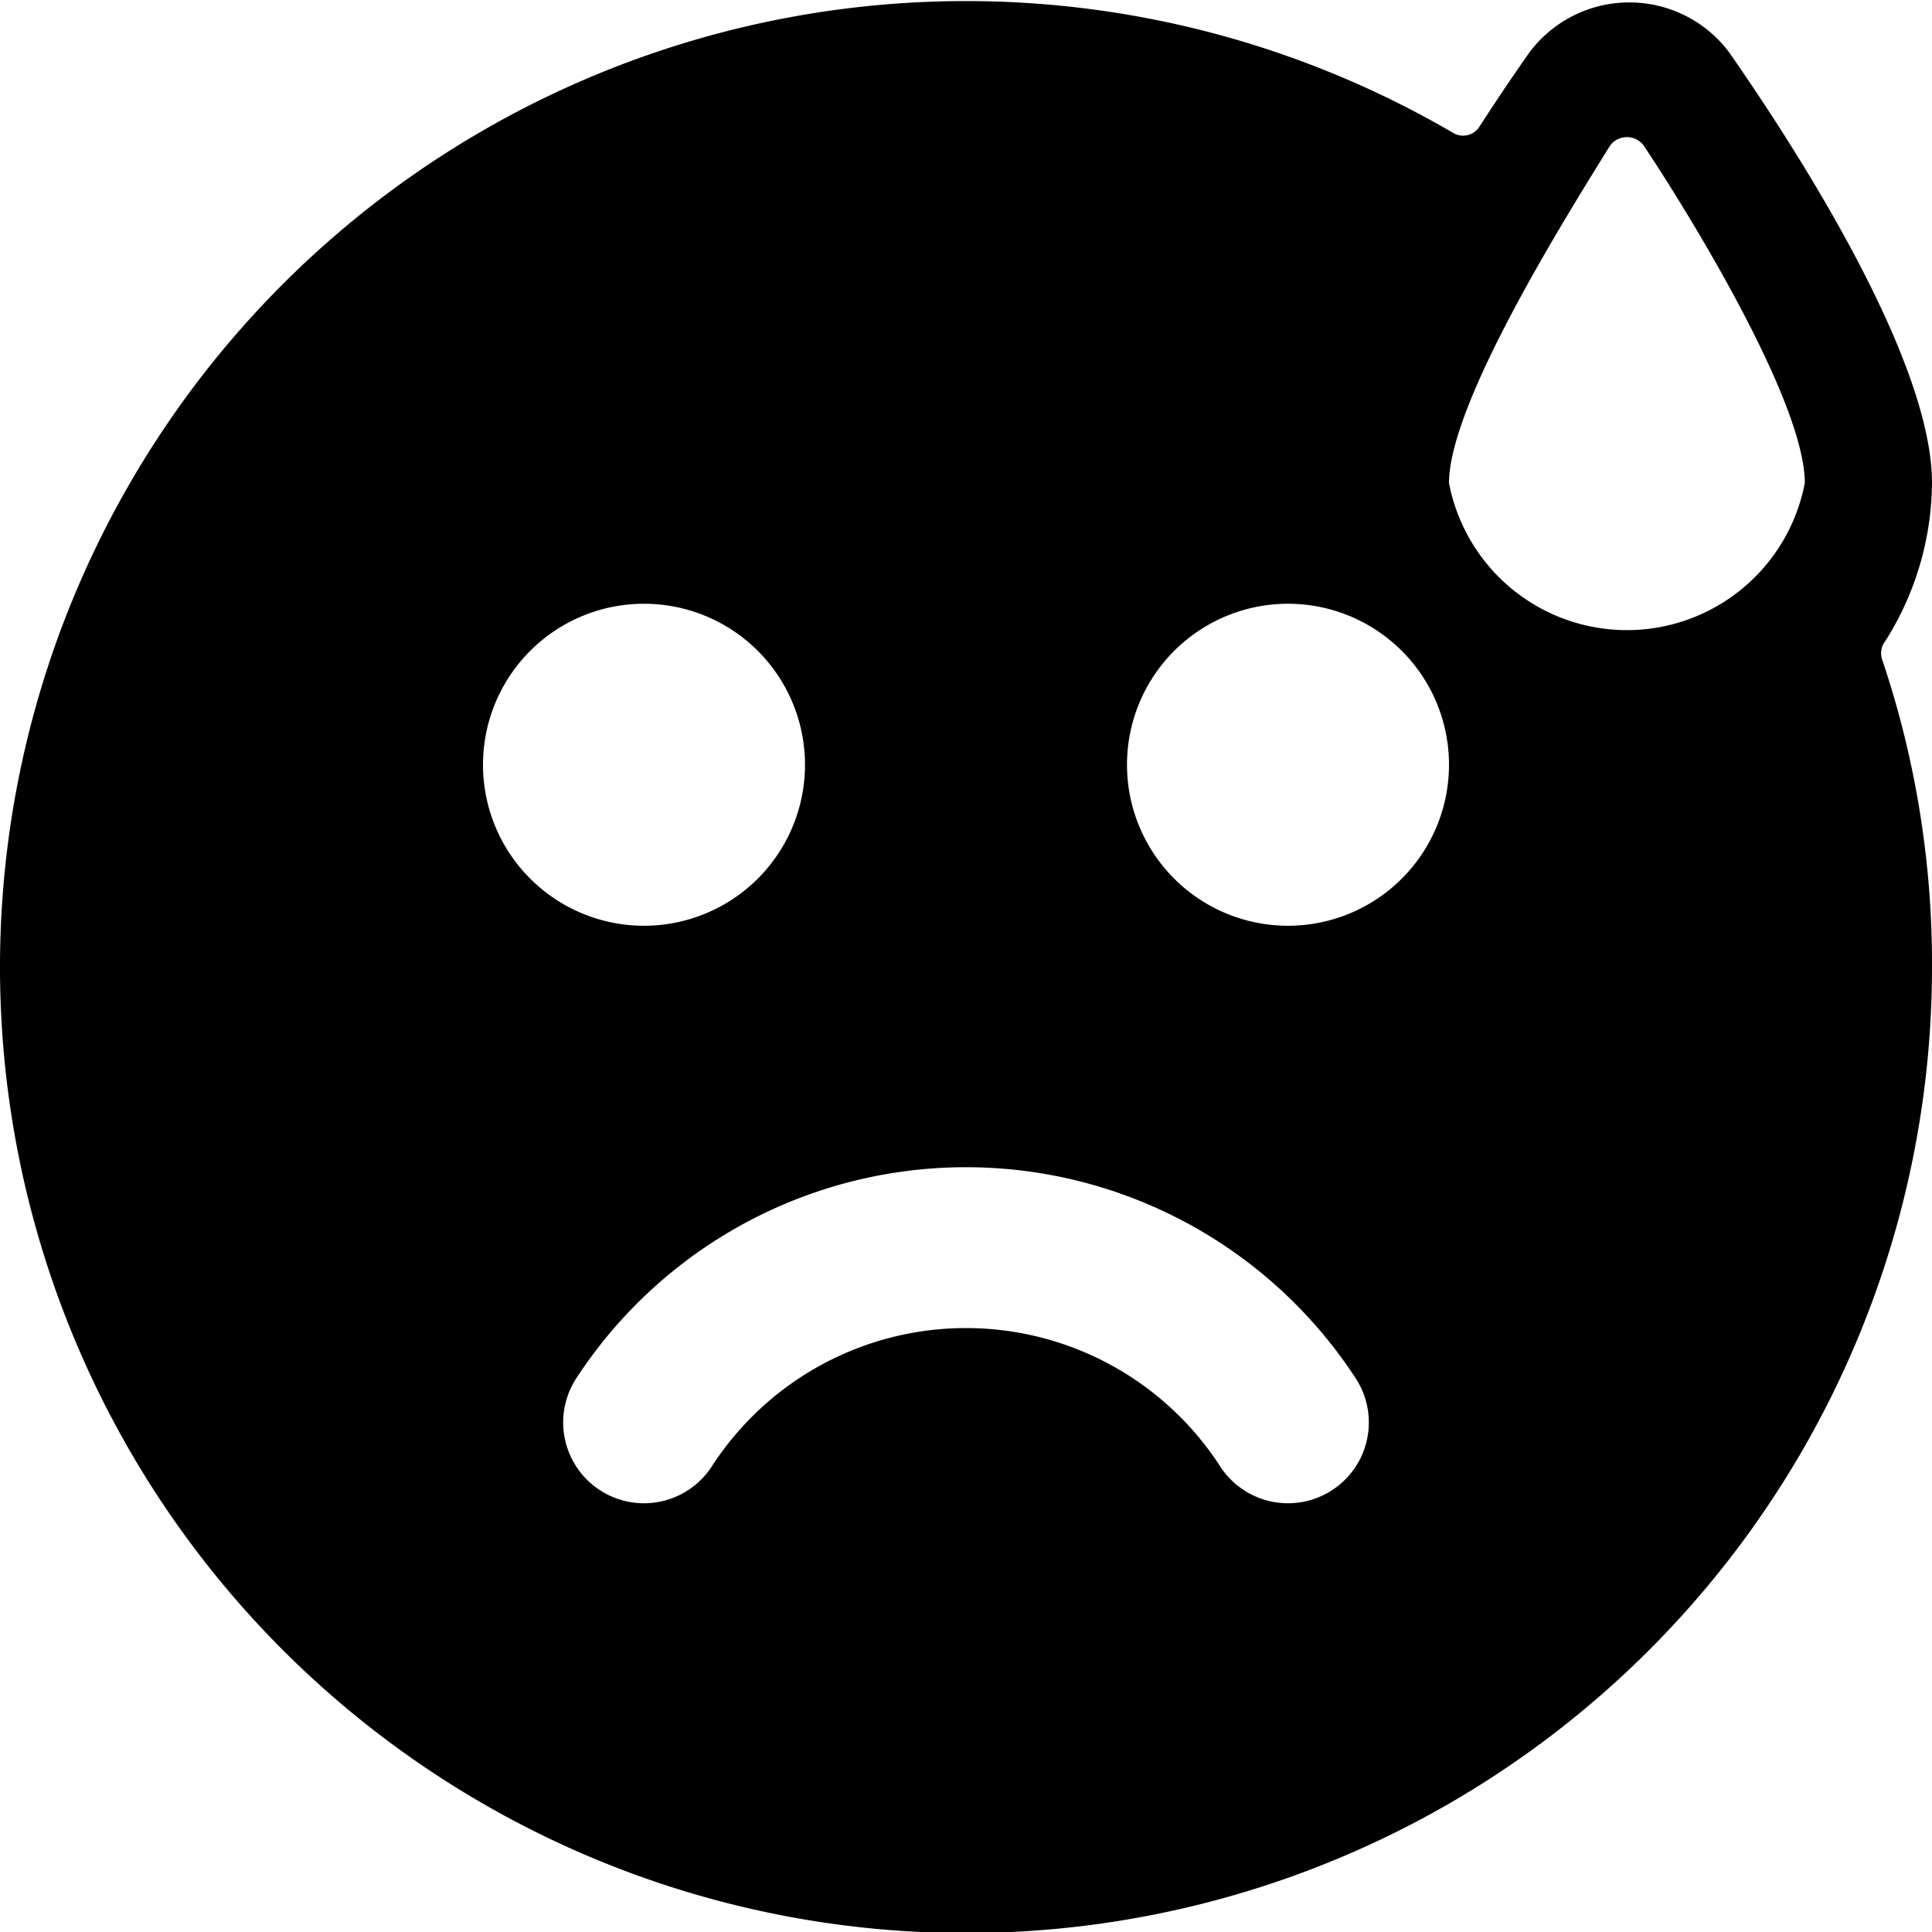 <svg xmlns="http://www.w3.org/2000/svg" viewBox="0 0 24 24"><path d="M24 6c0 -1.49 -1.58 -4 -2.52 -5.35a1.55 1.55 0 0 0 -2.48 0c-0.19 0.27 -0.4 0.58 -0.62 0.92a0.24 0.24 0 0 1 -0.33 0.08A12 12 0 1 0 24 12a11.83 11.83 0 0 0 -0.61 -3.78 0.26 0.26 0 0 1 0 -0.21A3.72 3.72 0 0 0 24 6Zm-4 -4.19a0.26 0.26 0 0 1 0.42 0c0.56 0.84 2 3.18 2 4.19A2.25 2.25 0 0 1 18 6c0 -1 1.48 -3.35 2 -4.19ZM18 9.5a2 2 0 1 1 -2 -2 2 2 0 0 1 2 2Zm-10 -2a2 2 0 1 1 -2 2 2 2 0 0 1 2 -2Zm-0.84 9.62a5.78 5.78 0 0 1 9.68 0 1 1 0 0 1 -1.68 1.1 3.76 3.76 0 0 0 -6.32 0 1 1 0 1 1 -1.68 -1.1Z" fill="#000000" stroke-width="1"></path></svg>